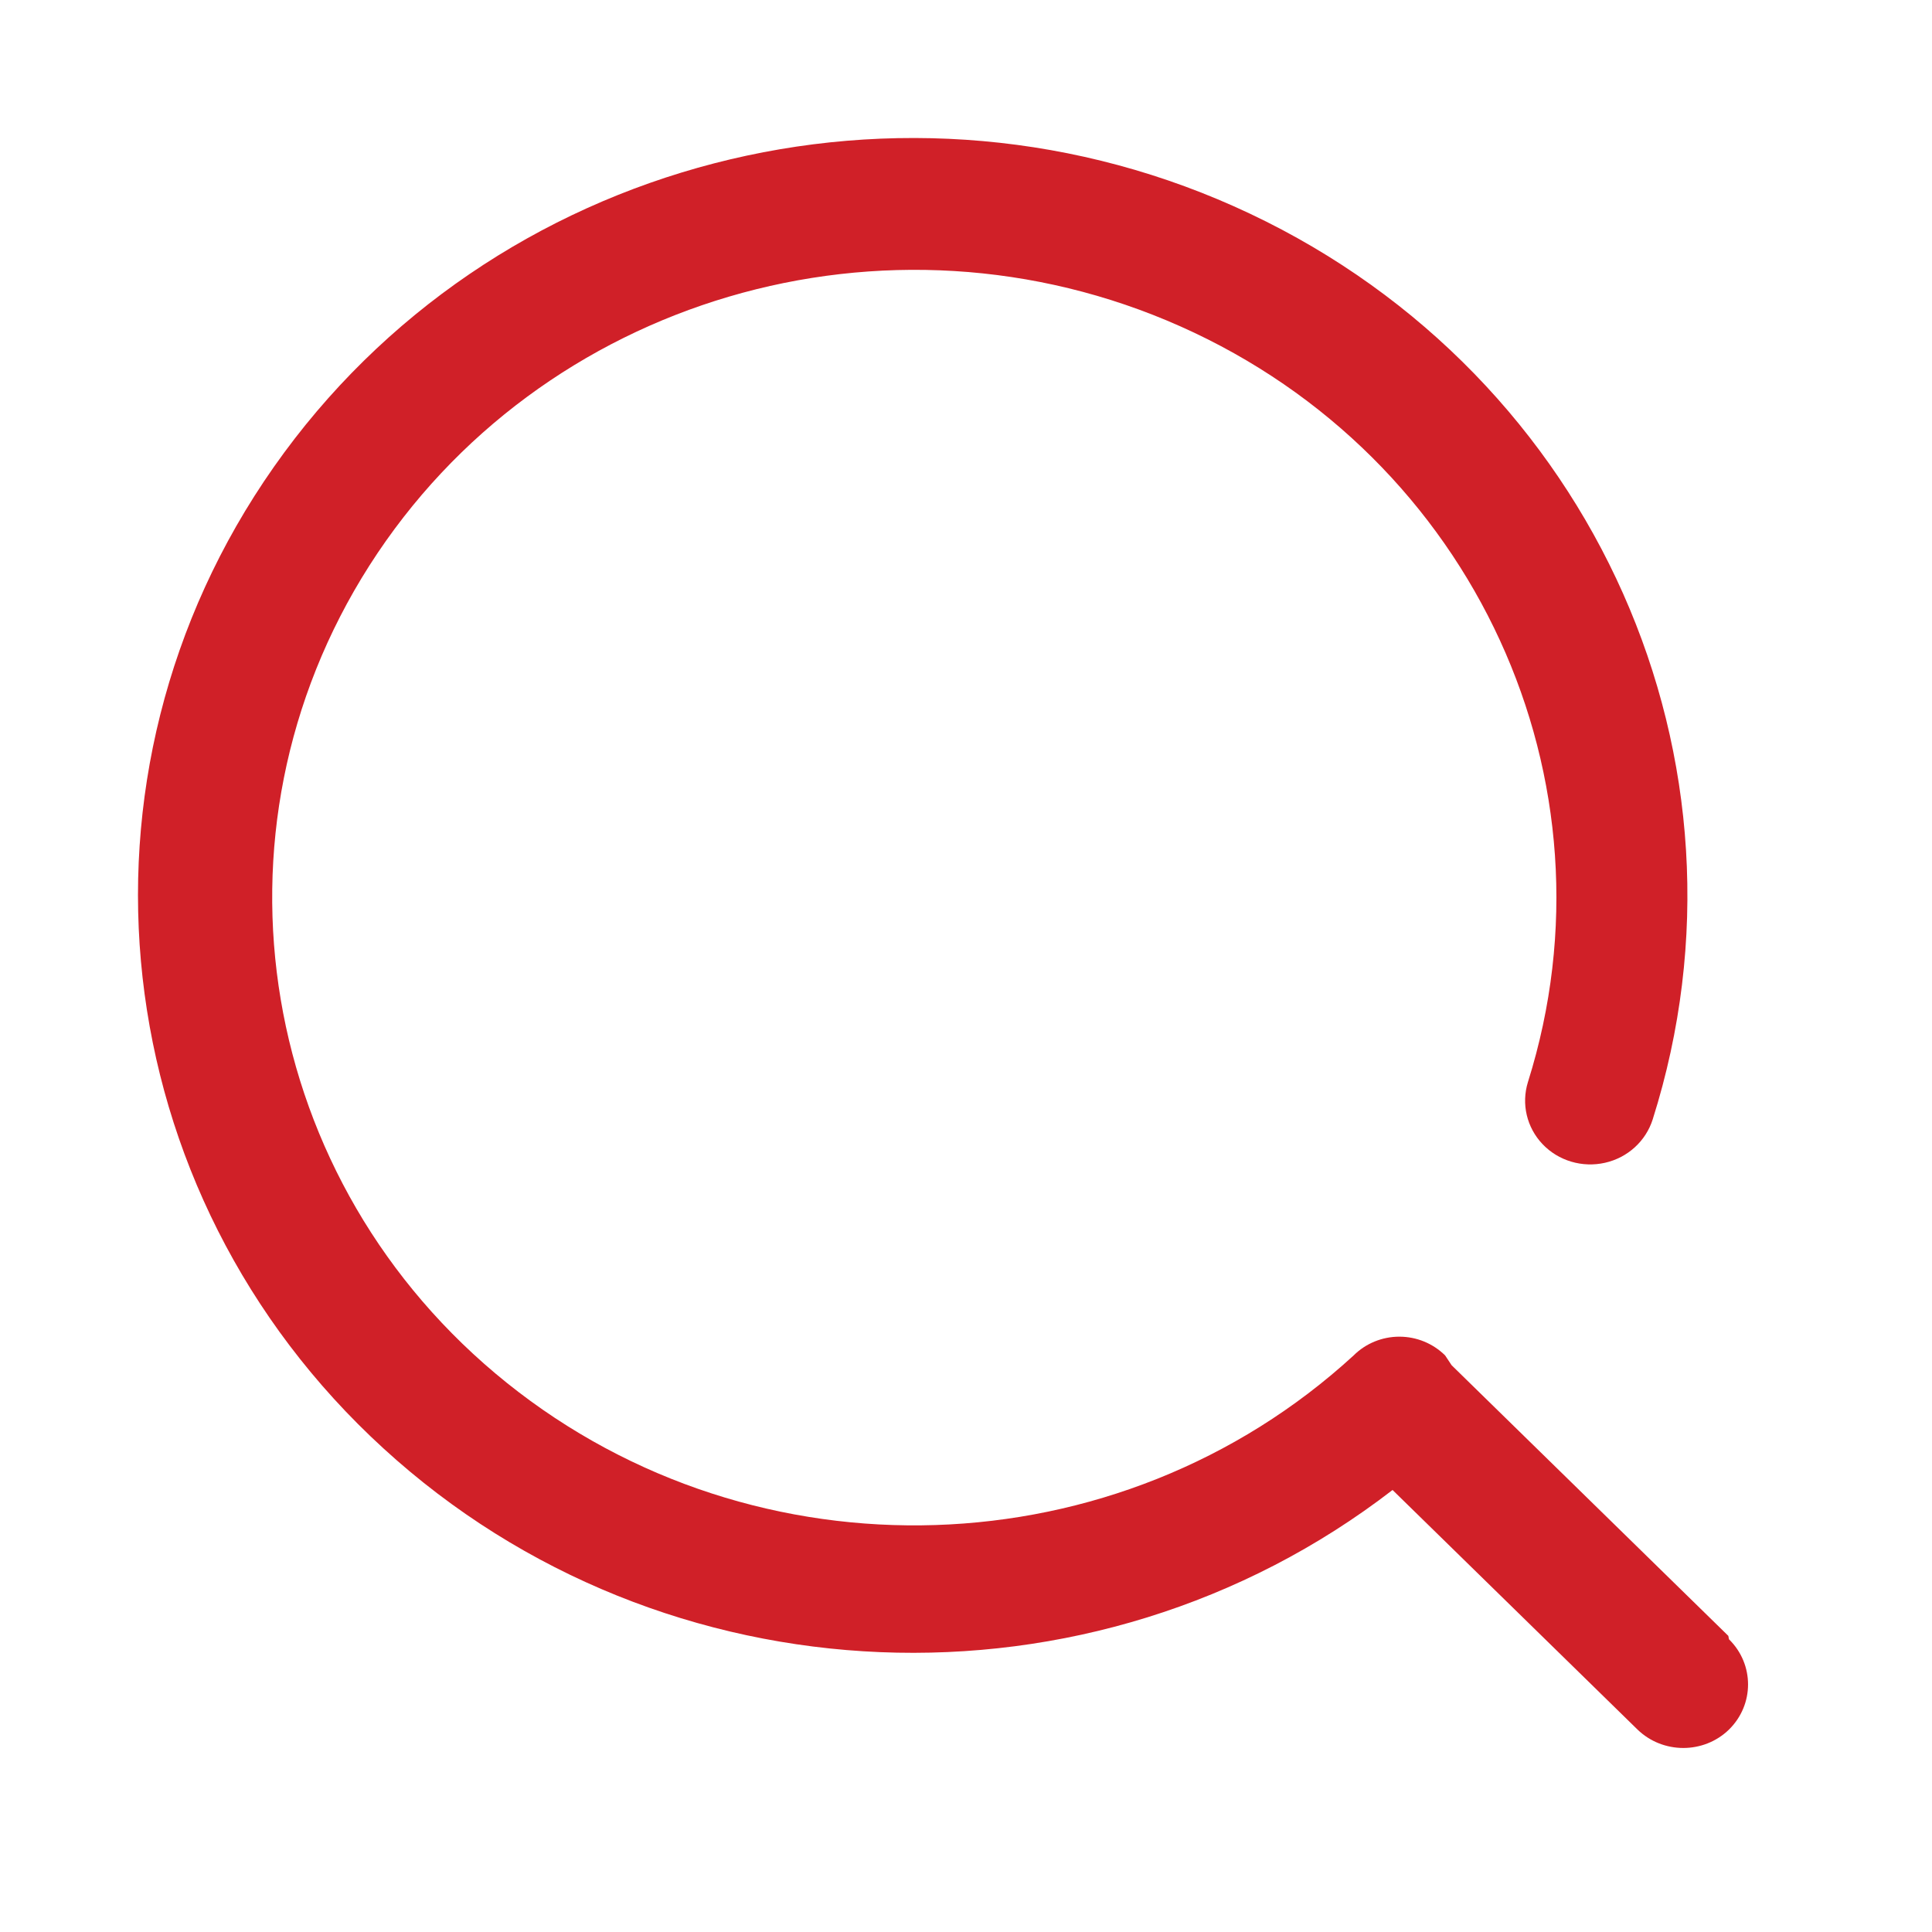 <svg width="14" height="14" viewBox="0 0 14 14" fill="none" xmlns="http://www.w3.org/2000/svg">
<path d="M12.524 11.854L10.519 9.893L10.472 9.822C10.384 9.735 10.265 9.686 10.14 9.686C10.016 9.686 9.896 9.735 9.809 9.822C8.105 11.385 5.479 11.47 3.673 10.021C1.867 8.571 1.441 6.036 2.677 4.098C3.914 2.159 6.43 1.418 8.556 2.366C10.682 3.314 11.759 5.657 11.072 7.841C11.023 7.999 11.063 8.17 11.178 8.291C11.293 8.412 11.466 8.463 11.63 8.426C11.795 8.389 11.926 8.269 11.976 8.112C12.796 5.52 11.557 2.731 9.059 1.549C6.562 0.367 3.555 1.146 1.985 3.383C0.415 5.62 0.752 8.643 2.779 10.496C4.805 12.35 7.912 12.478 10.091 10.797L11.866 12.533C12.05 12.711 12.346 12.711 12.529 12.533C12.713 12.352 12.713 12.06 12.529 11.879L12.524 11.854Z" fill="#D02028"/>
</svg>
